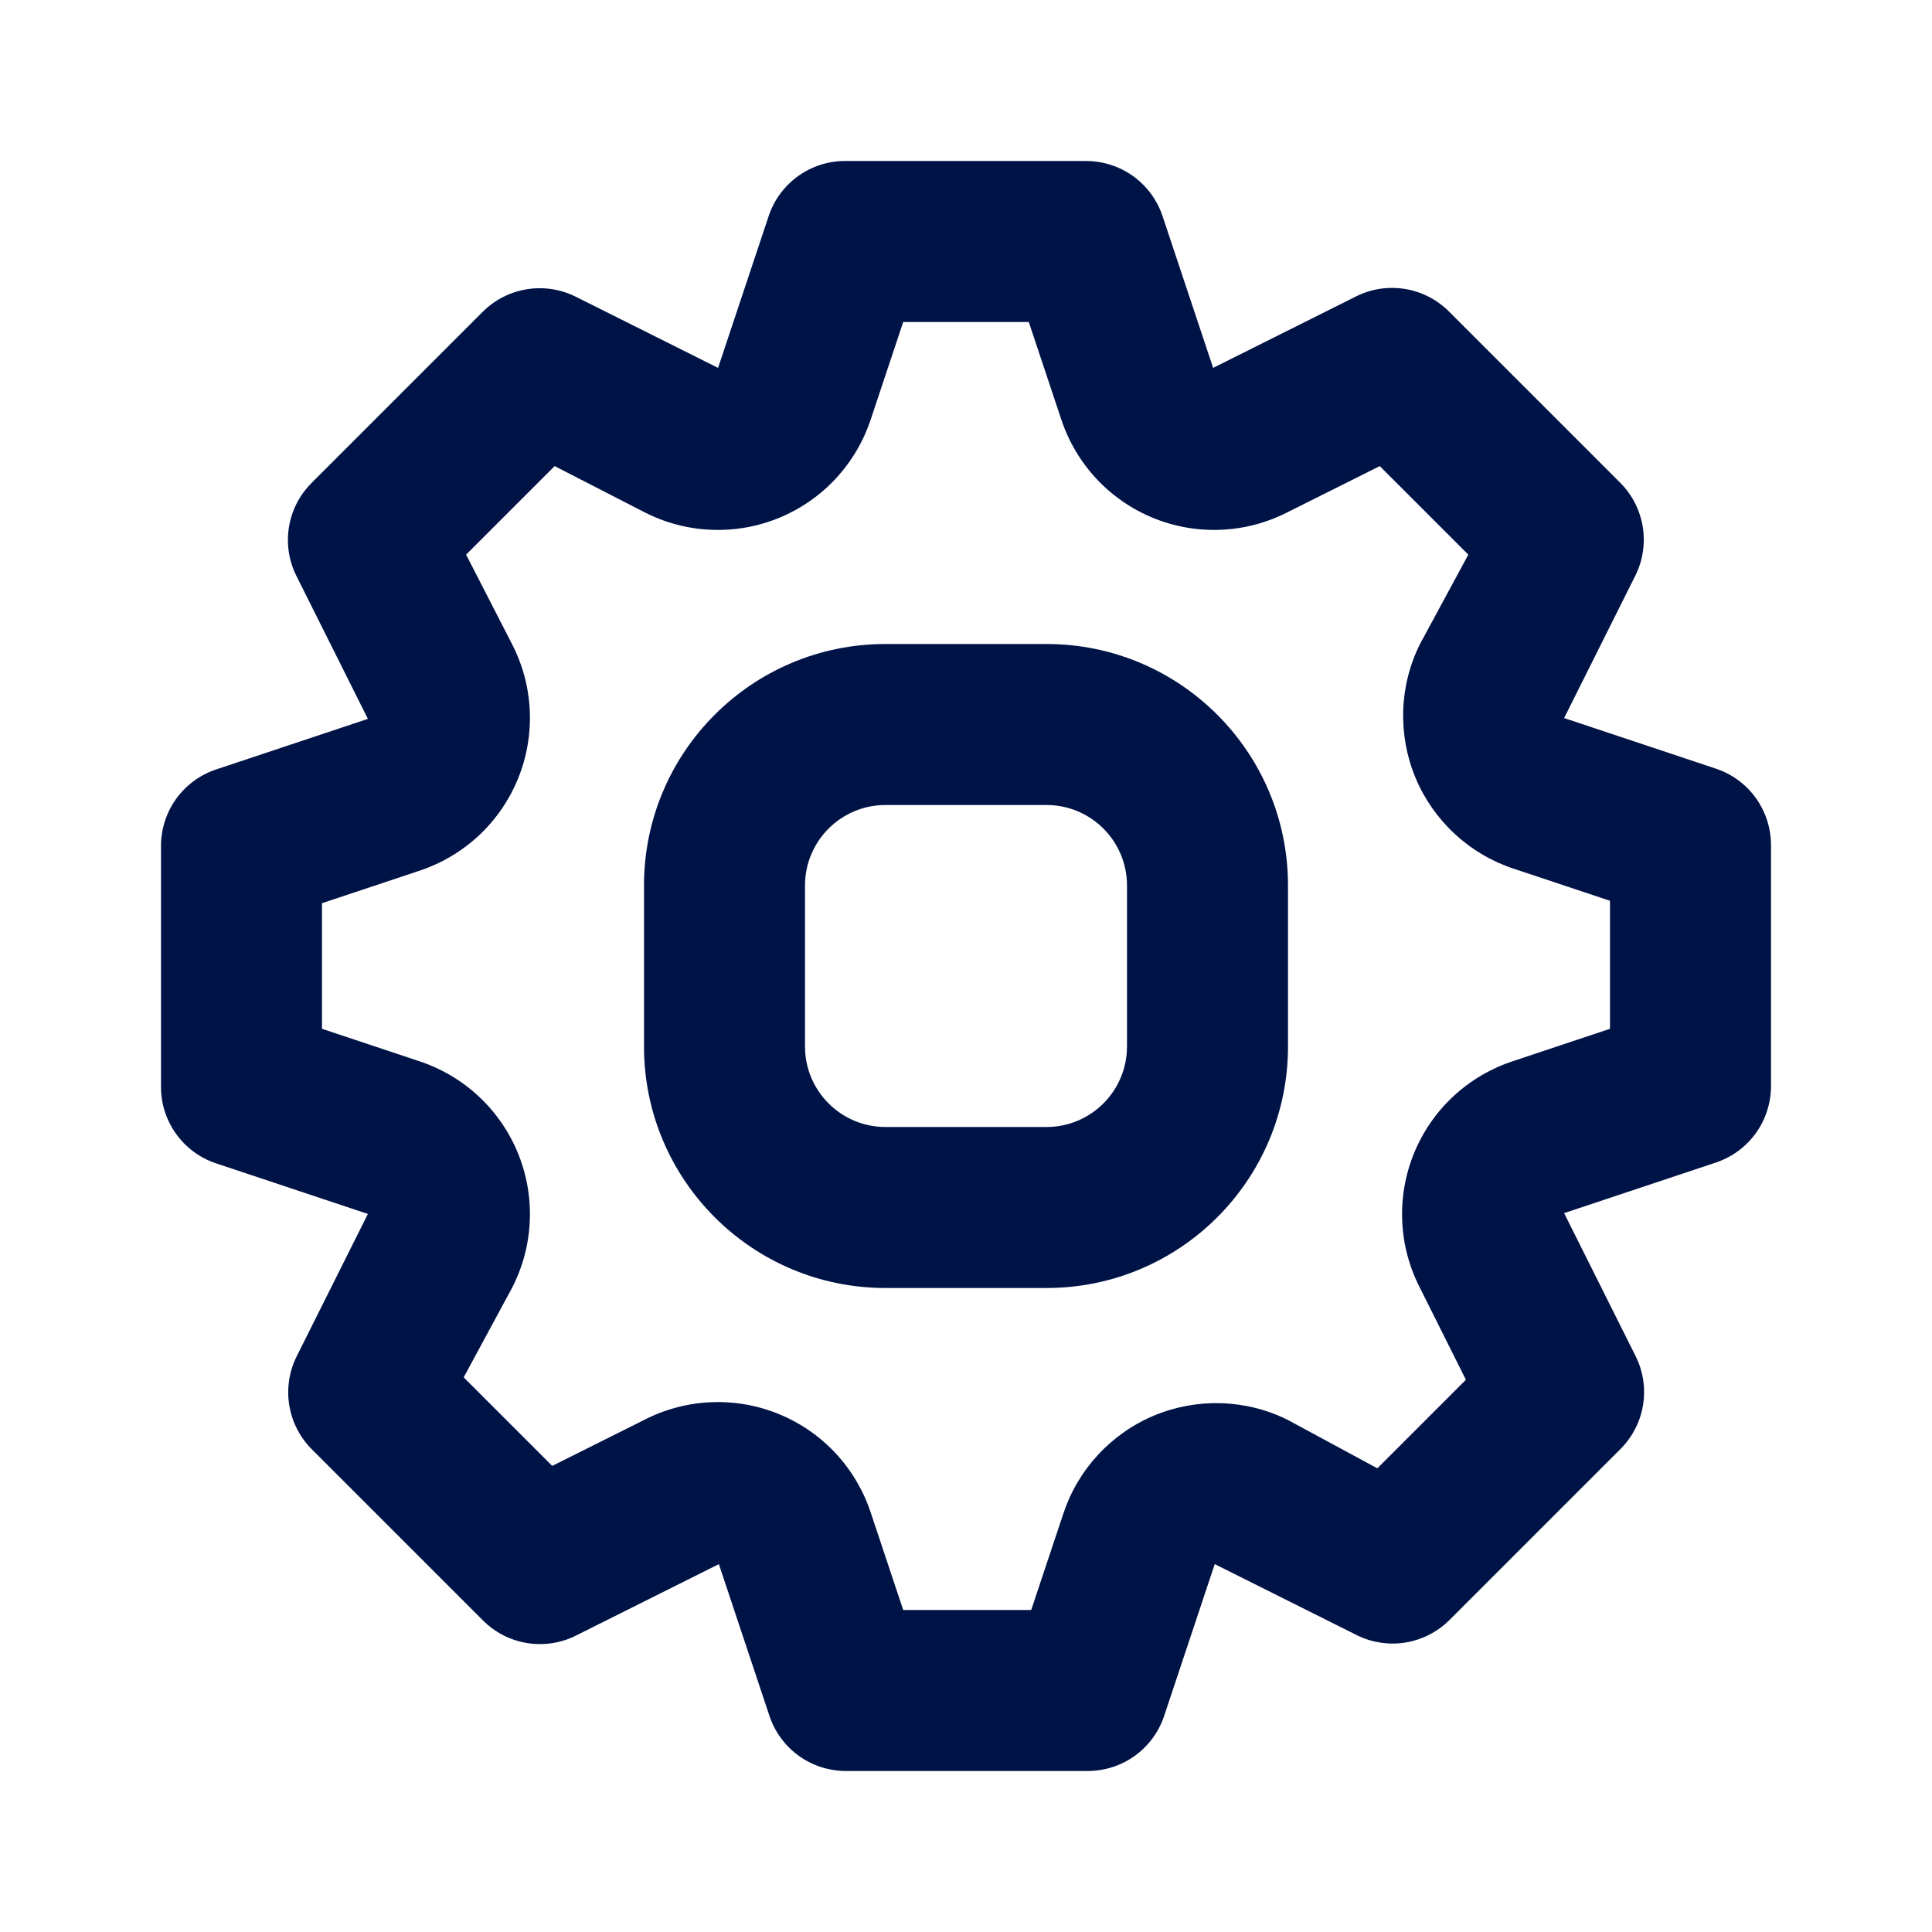 <svg width="24" height="24" viewBox="0 0 24 24" fill="none" xmlns="http://www.w3.org/2000/svg">
<path fill-rule="evenodd" clip-rule="evenodd" d="M11 8C9.343 8 8 9.343 8 11V13C8 14.657 9.343 16 11 16H13C14.657 16 16 14.657 16 13V11C16 9.343 14.657 8 13 8H11ZM10 11C10 10.448 10.448 10 11 10H13C13.552 10 14 10.448 14 11V13C14 13.552 13.552 14 13 14H11C10.448 14 10 13.552 10 13V11Z" fill="#001346"/>
<path fill-rule="evenodd" clip-rule="evenodd" d="M19.43 8.92L21.32 9.55C21.519 9.617 21.691 9.745 21.813 9.915C21.935 10.086 22 10.29 22 10.5V13.5C21.998 13.708 21.932 13.91 21.81 14.079C21.688 14.247 21.517 14.373 21.32 14.44L19.43 15.07L20.32 16.85C20.413 17.038 20.444 17.249 20.41 17.456C20.376 17.662 20.278 17.852 20.13 18L18 20.13C17.854 20.274 17.667 20.369 17.465 20.403C17.263 20.437 17.055 20.408 16.87 20.32L15.09 19.43L14.46 21.32C14.393 21.519 14.265 21.691 14.095 21.813C13.924 21.935 13.72 22 13.51 22H10.51C10.3 22 10.096 21.935 9.925 21.813C9.755 21.691 9.627 21.519 9.56 21.32L8.93 19.43L7.15 20.32C6.963 20.413 6.751 20.444 6.544 20.41C6.338 20.376 6.148 20.278 6 20.13L3.87 18C3.724 17.853 3.628 17.664 3.594 17.46C3.56 17.256 3.59 17.046 3.68 16.86L4.57 15.08L2.68 14.45C2.481 14.383 2.309 14.255 2.187 14.085C2.065 13.914 1.999 13.71 2 13.5V10.5C2.002 10.292 2.068 10.09 2.19 9.921C2.312 9.753 2.483 9.627 2.68 9.56L4.57 8.93L3.68 7.15C3.587 6.963 3.556 6.751 3.59 6.544C3.624 6.338 3.722 6.148 3.87 6L6 3.87C6.147 3.724 6.336 3.628 6.54 3.594C6.744 3.56 6.954 3.59 7.14 3.68L8.92 4.57L9.55 2.68C9.617 2.481 9.745 2.309 9.915 2.187C10.086 2.065 10.29 1.999 10.5 2H13.5C13.708 2.002 13.91 2.068 14.079 2.19C14.247 2.312 14.373 2.483 14.44 2.68L15.07 4.57L16.85 3.68C17.038 3.587 17.249 3.556 17.456 3.59C17.662 3.624 17.852 3.722 18 3.87L20.13 6C20.276 6.147 20.372 6.336 20.406 6.54C20.44 6.744 20.41 6.954 20.32 7.14L19.43 8.92ZM18.8 13.18L20 12.78V11.19L18.8 10.79C18.528 10.7 18.279 10.552 18.069 10.357C17.859 10.162 17.693 9.924 17.583 9.66C17.473 9.395 17.422 9.11 17.431 8.824C17.441 8.537 17.512 8.256 17.64 8L18.24 6.89L17.14 5.79L16 6.36C15.742 6.493 15.459 6.569 15.169 6.581C14.879 6.594 14.59 6.543 14.322 6.433C14.053 6.322 13.812 6.155 13.615 5.942C13.418 5.729 13.27 5.476 13.18 5.2L12.78 4H11.22L10.82 5.2C10.73 5.476 10.582 5.729 10.385 5.942C10.188 6.155 9.947 6.322 9.678 6.433C9.41 6.543 9.121 6.594 8.831 6.581C8.541 6.569 8.258 6.493 8 6.36L6.89 5.79L5.79 6.89L6.36 8C6.493 8.258 6.569 8.541 6.581 8.831C6.594 9.121 6.543 9.41 6.433 9.678C6.322 9.947 6.155 10.188 5.942 10.385C5.729 10.582 5.476 10.73 5.2 10.82L4 11.22V12.78L5.2 13.18C5.476 13.27 5.729 13.418 5.942 13.615C6.155 13.812 6.322 14.053 6.433 14.322C6.543 14.59 6.594 14.879 6.581 15.169C6.569 15.459 6.493 15.742 6.36 16L5.76 17.11L6.86 18.21L8 17.64C8.258 17.507 8.541 17.431 8.831 17.419C9.121 17.406 9.41 17.457 9.678 17.567C9.947 17.678 10.188 17.845 10.385 18.058C10.582 18.271 10.73 18.524 10.82 18.8L11.22 20H12.81L13.21 18.8C13.3 18.528 13.448 18.279 13.643 18.069C13.838 17.859 14.076 17.693 14.34 17.583C14.605 17.473 14.89 17.422 15.176 17.431C15.463 17.441 15.744 17.512 16 17.64L17.11 18.24L18.21 17.14L17.64 16C17.507 15.742 17.431 15.459 17.419 15.169C17.406 14.879 17.457 14.59 17.567 14.322C17.678 14.053 17.845 13.812 18.058 13.615C18.271 13.418 18.524 13.27 18.8 13.18Z" fill="#001346"/>
</svg>
